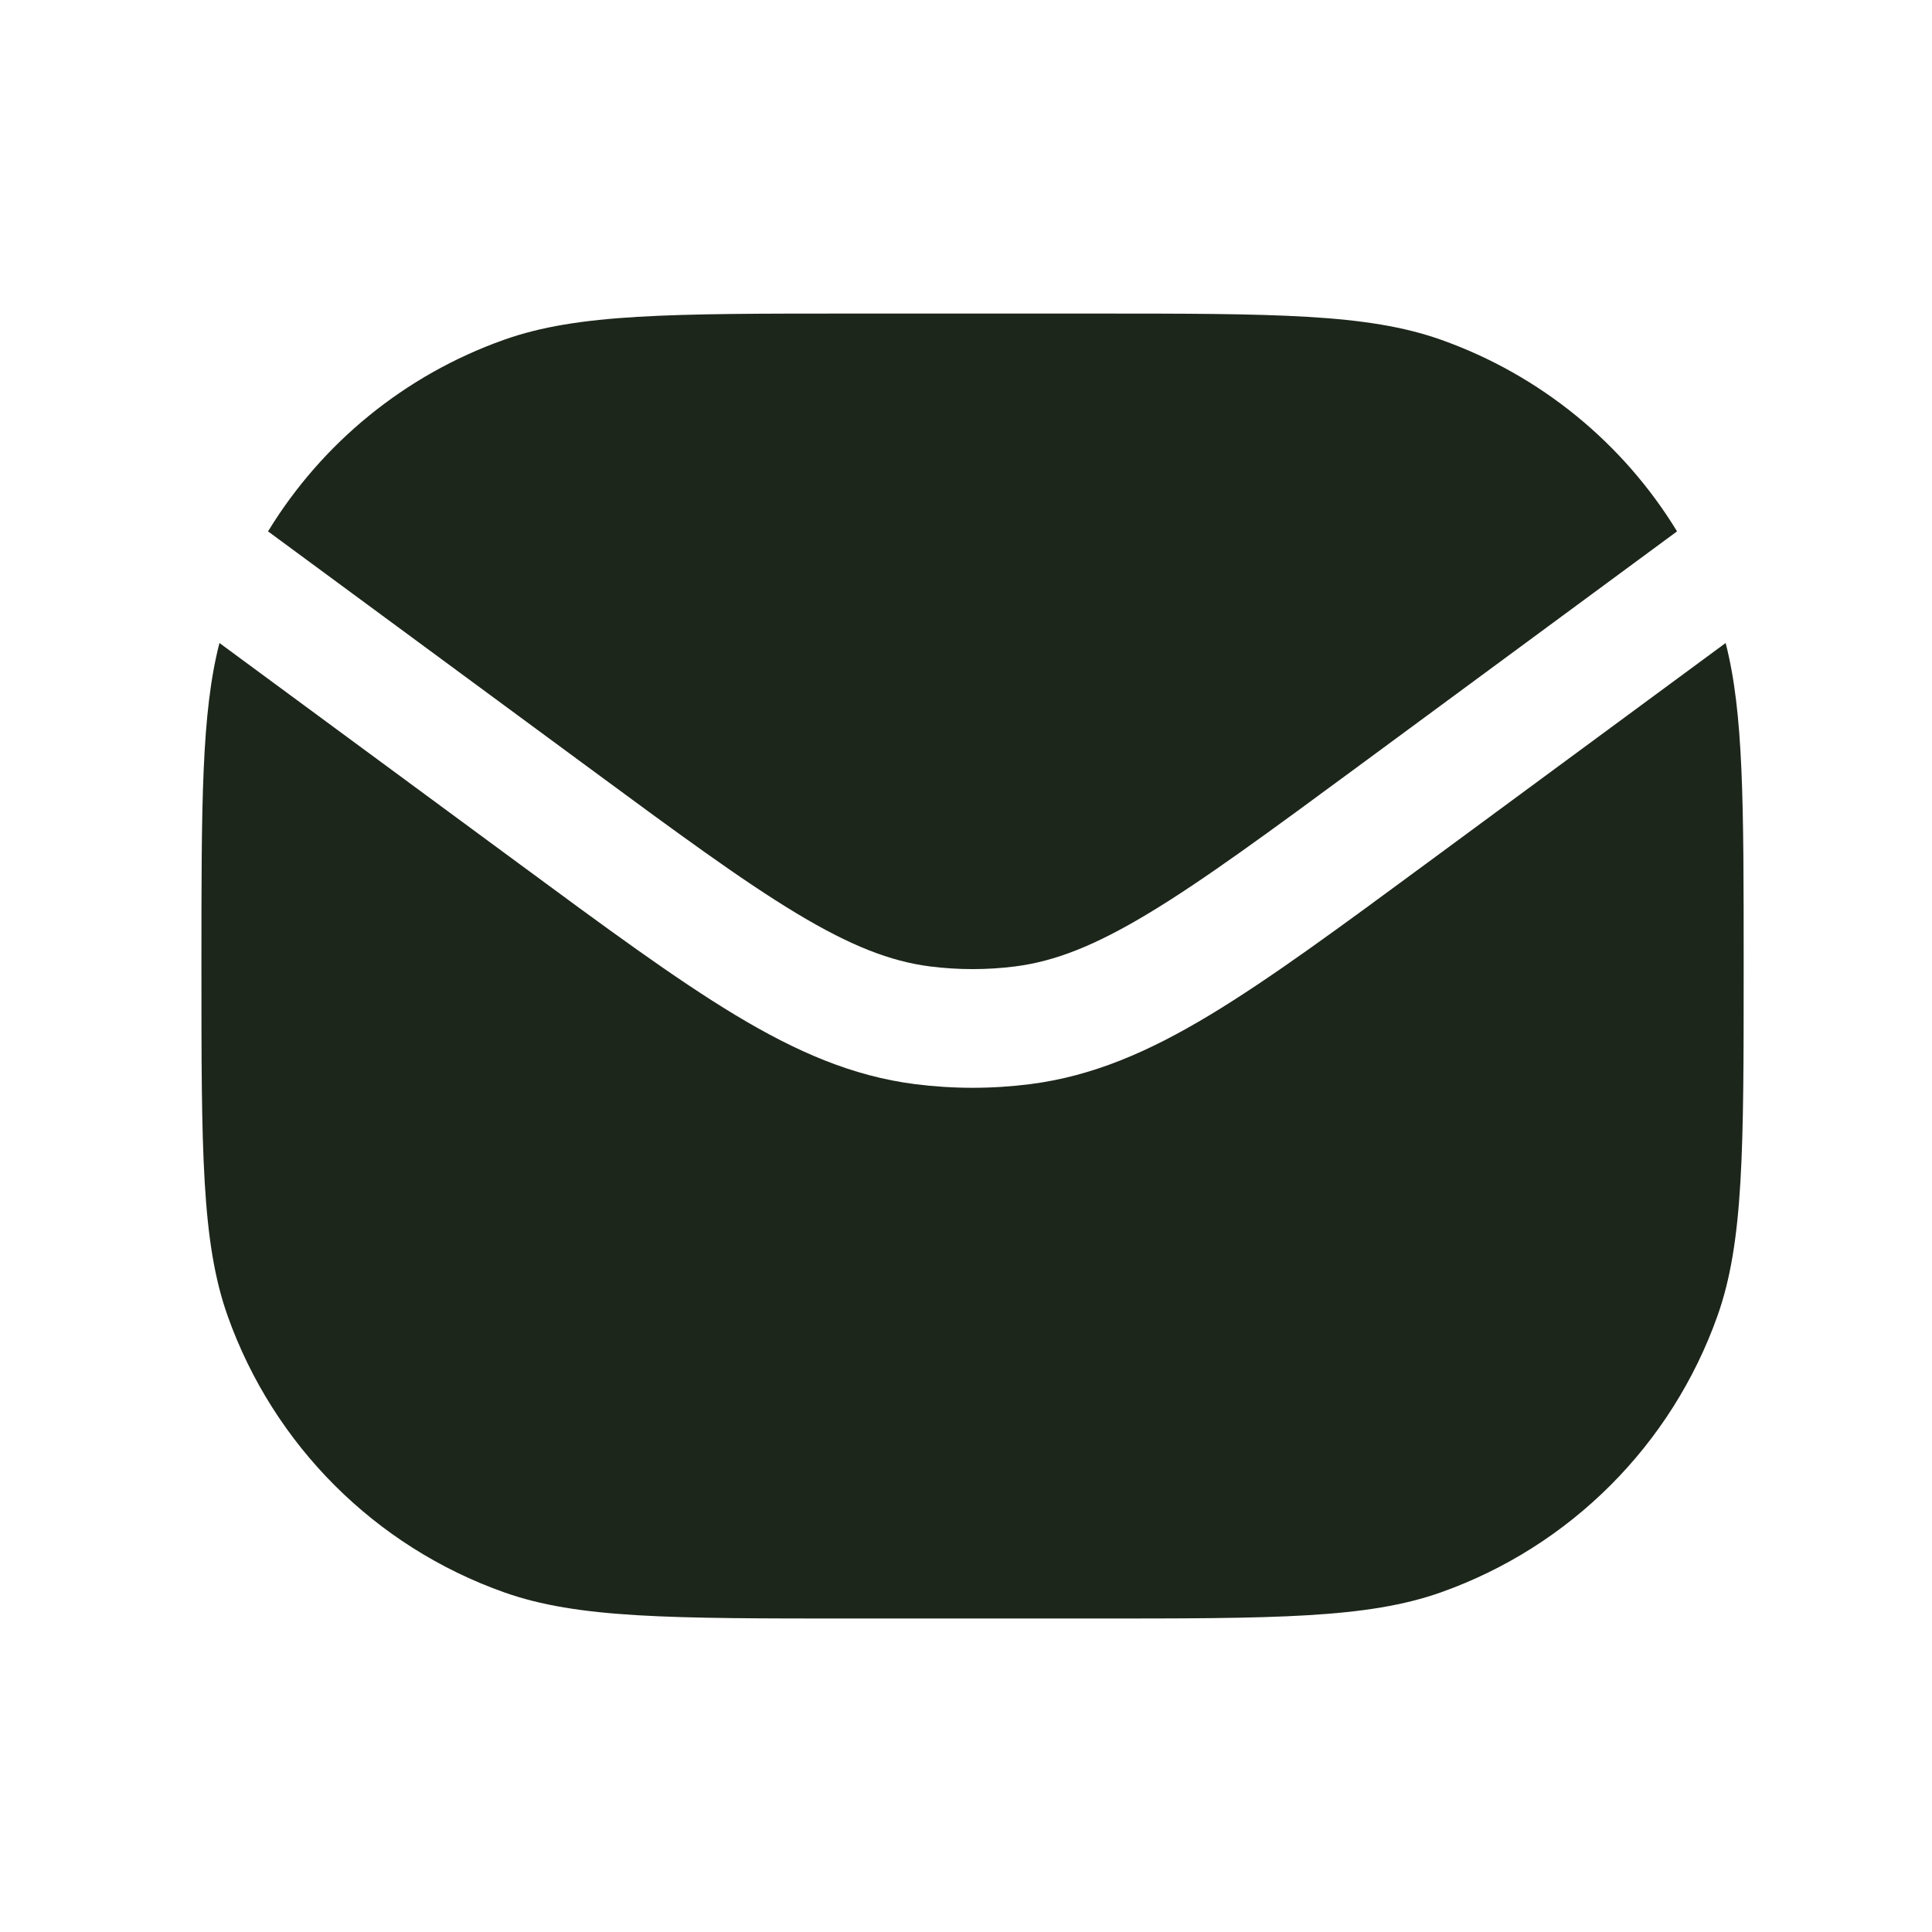 <svg width="27" height="27" viewBox="0 0 27 27" fill="none" xmlns="http://www.w3.org/2000/svg">
<path d="M3.067 8.986C2.815 9.963 2.815 11.231 2.815 13.501C2.815 16.073 2.815 17.36 3.182 18.392C3.823 20.194 5.24 21.612 7.042 22.252C8.075 22.619 9.361 22.619 11.934 22.619H15.249C17.822 22.619 19.108 22.619 20.141 22.252C21.942 21.612 23.36 20.194 24.001 18.392C24.368 17.36 24.368 16.073 24.368 13.501C24.368 11.231 24.368 9.963 24.116 8.986L19.951 12.055C18.72 12.962 17.75 13.677 16.909 14.184C16.048 14.703 15.265 15.04 14.397 15.151C13.862 15.219 13.321 15.219 12.787 15.151C11.918 15.04 11.136 14.703 10.274 14.184C9.434 13.677 8.464 12.963 7.233 12.055L3.067 8.986Z" fill="#1D261B"/>
<path d="M3.746 7.426L8.183 10.695C9.454 11.632 10.363 12.301 11.13 12.763C11.884 13.217 12.442 13.435 12.997 13.506C13.392 13.556 13.792 13.556 14.187 13.506C14.742 13.435 15.3 13.217 16.053 12.763C16.82 12.301 17.729 11.632 19.001 10.695L23.437 7.426C22.685 6.193 21.526 5.241 20.141 4.749C19.108 4.382 17.822 4.382 15.249 4.382L11.934 4.382C9.361 4.382 8.075 4.382 7.042 4.749C5.657 5.241 4.498 6.193 3.746 7.426Z" fill="#1D261B"/>
</svg>
